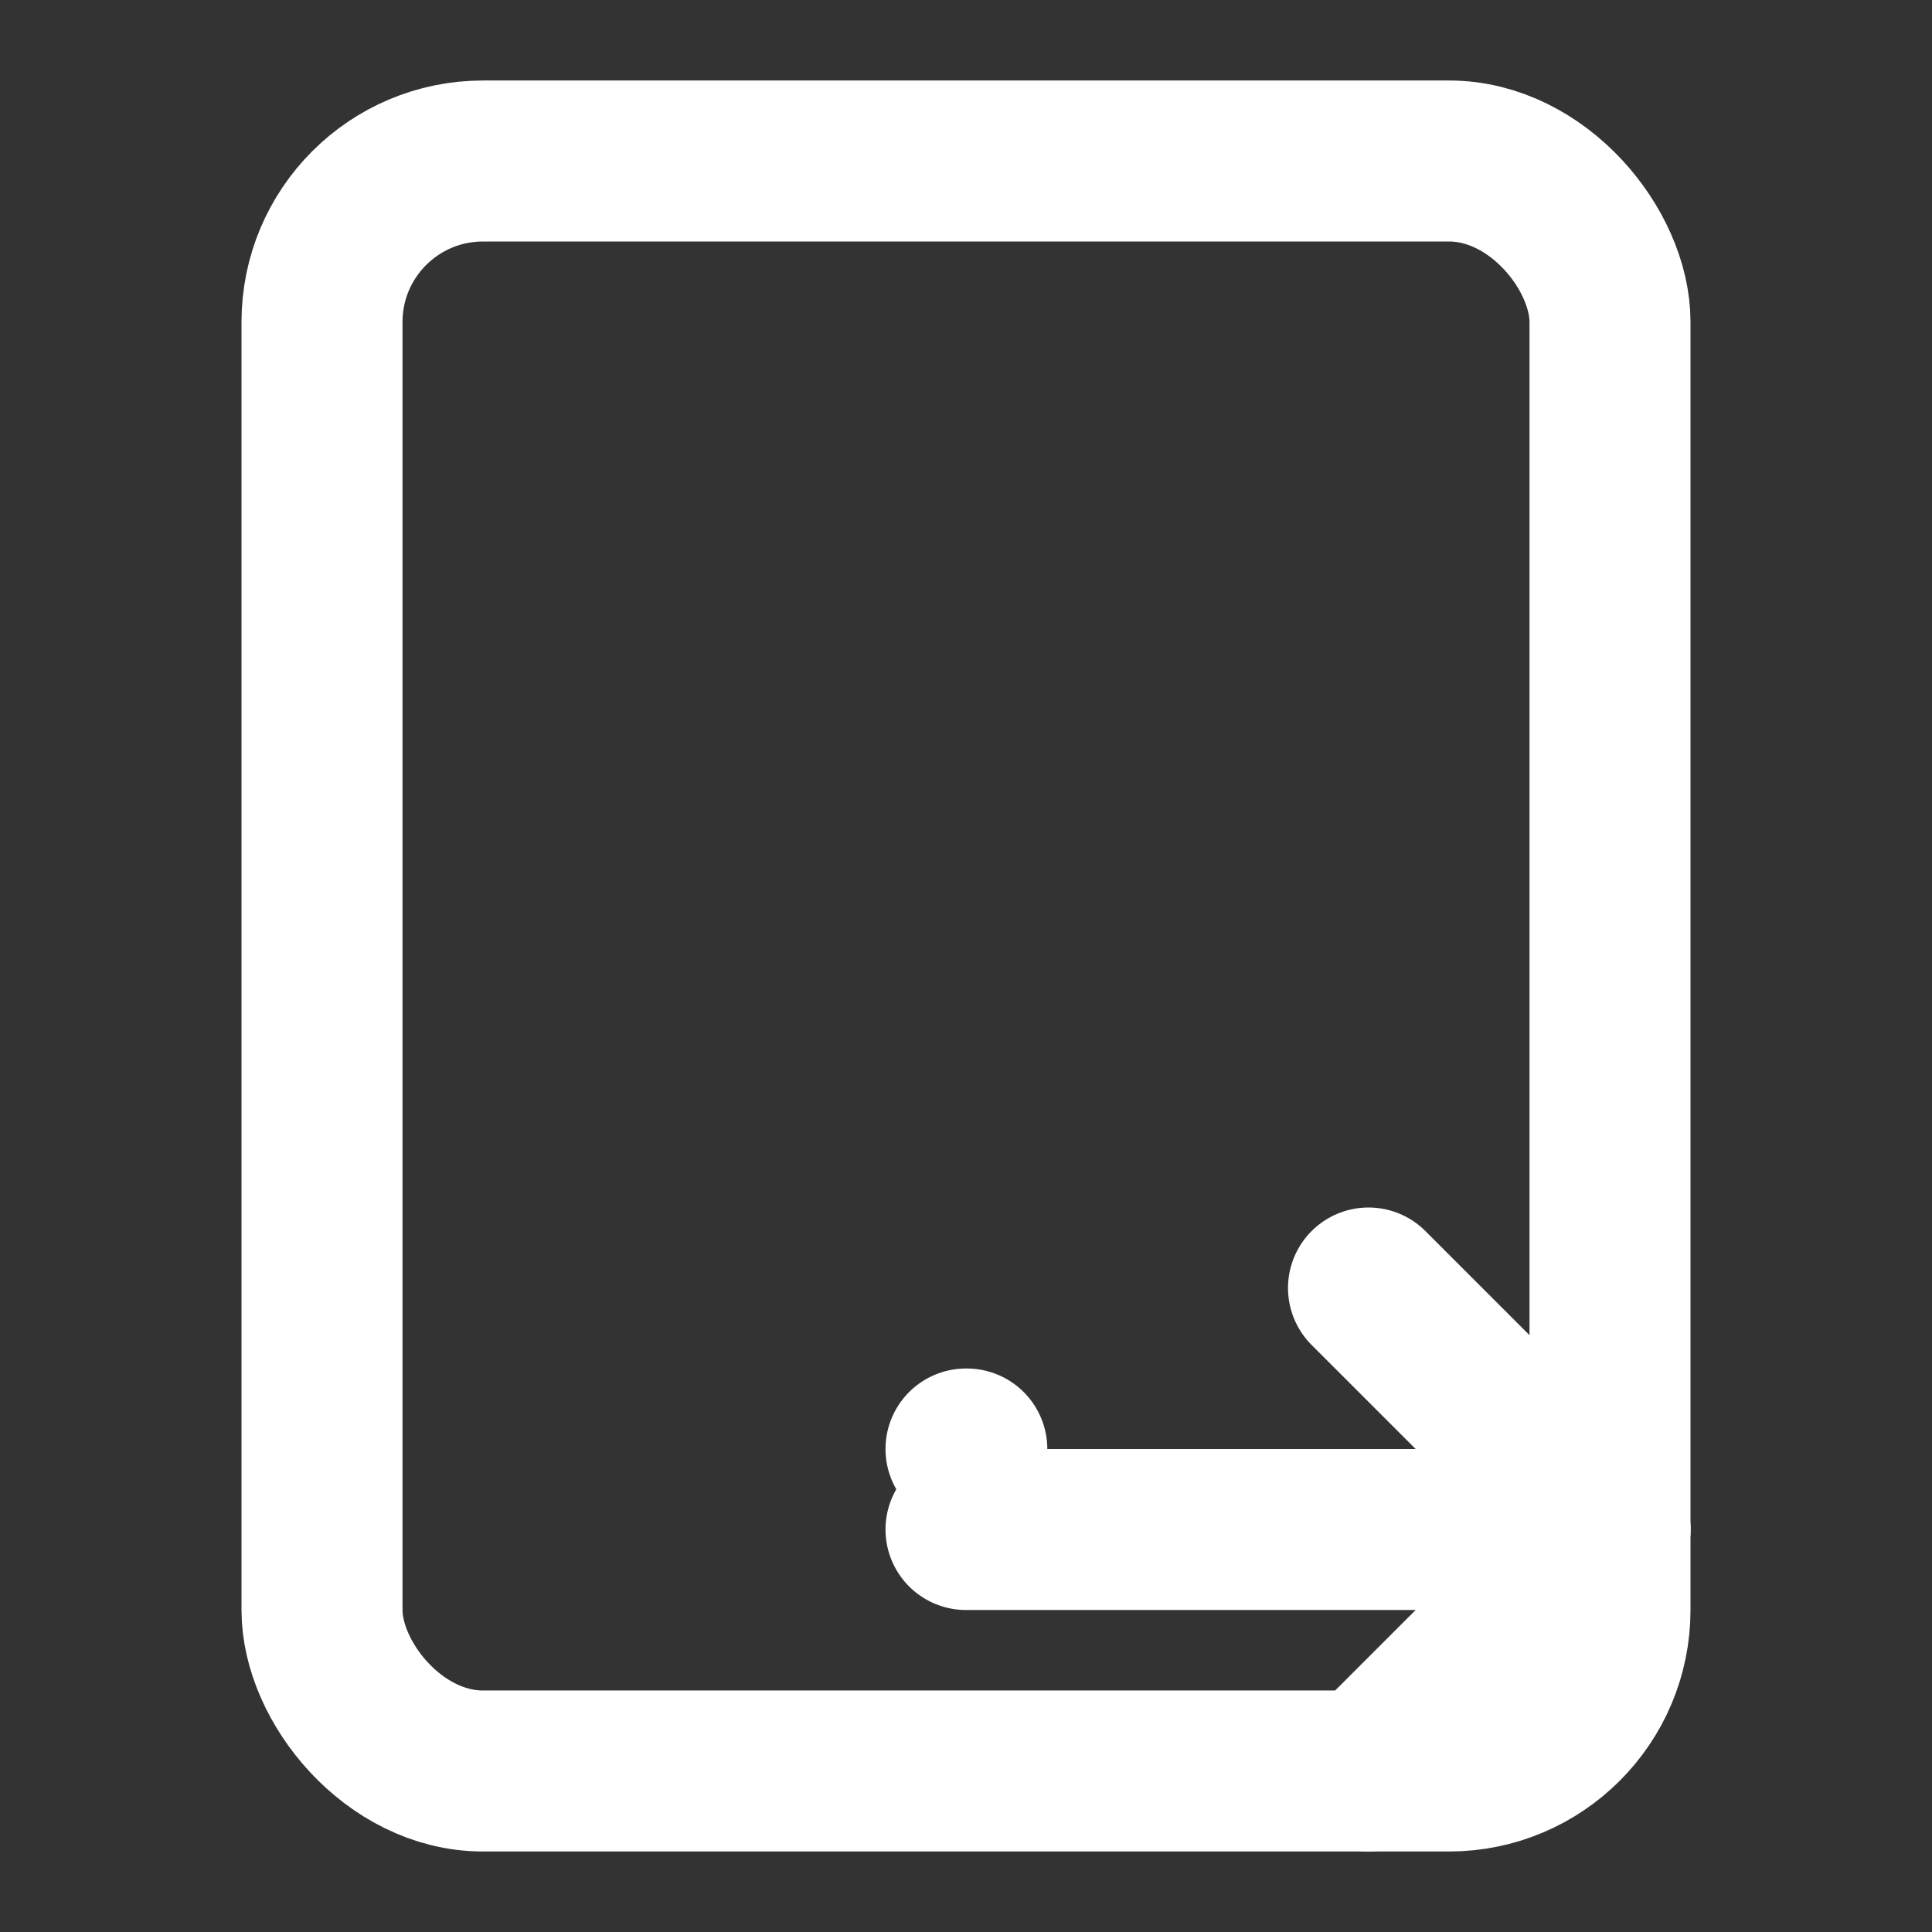 <svg xmlns="http://www.w3.org/2000/svg" viewBox="0 0 24 24" fill="none" stroke="white" stroke-width="2" stroke-linecap="round" stroke-linejoin="round">
  <rect x="0" y="0" width="24" height="24" fill="#333333" stroke="none"/>
  <rect x="4" y="2" width="16" height="20" rx="2" ry="2"/>
  <path d="M12 18h.01"/>
  <path d="M17 22l3-3-3-3"/>
  <path d="M20 19H12"/>
</svg>